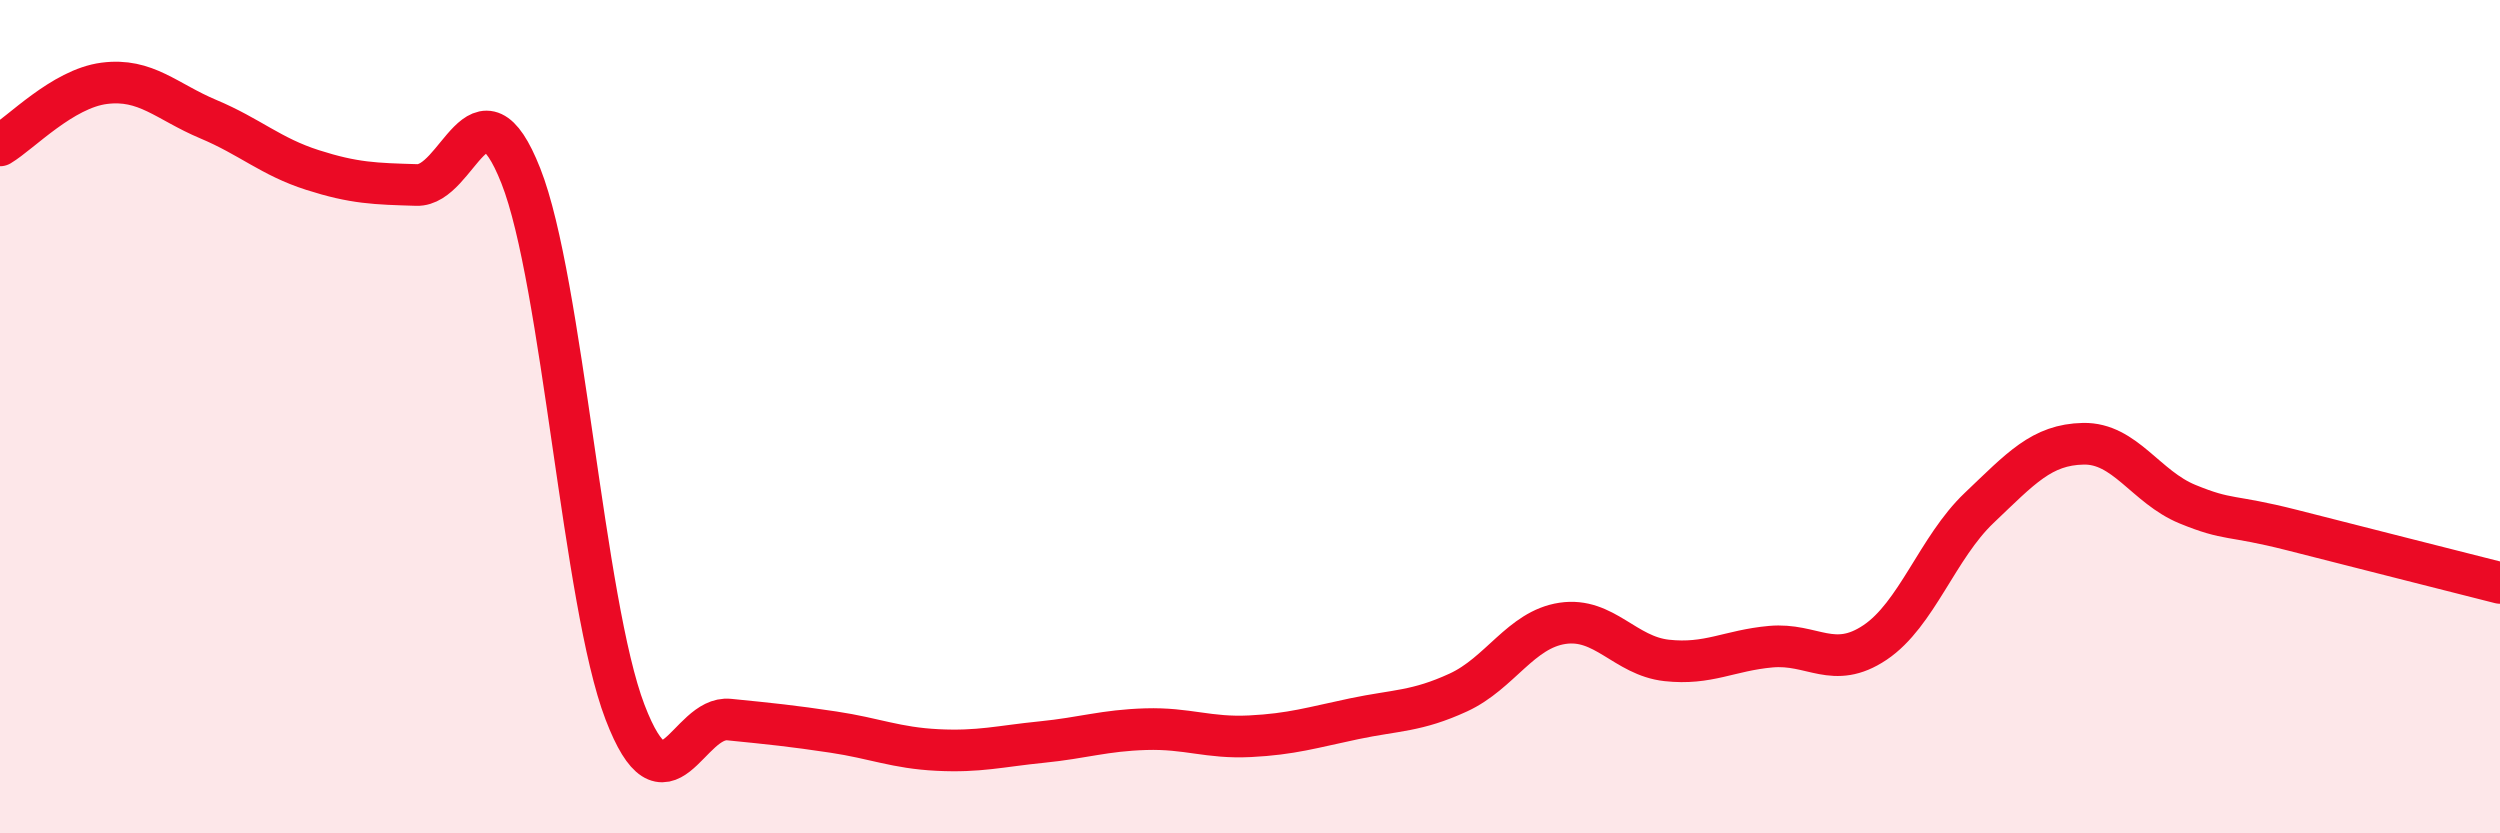 
    <svg width="60" height="20" viewBox="0 0 60 20" xmlns="http://www.w3.org/2000/svg">
      <path
        d="M 0,3.49 C 0.5,3.19 1.5,2.13 2.5,2 C 3.5,1.87 4,2.44 5,2.86 C 6,3.28 6.5,3.76 7.5,4.08 C 8.5,4.4 9,4.41 10,4.44 C 11,4.47 11.5,1.69 12.5,4.22 C 13.5,6.75 14,14.48 15,17.09 C 16,19.7 16.5,17.17 17.5,17.27 C 18.5,17.37 19,17.42 20,17.57 C 21,17.72 21.5,17.95 22.5,18 C 23.5,18.05 24,17.91 25,17.81 C 26,17.71 26.5,17.53 27.5,17.5 C 28.5,17.47 29,17.72 30,17.67 C 31,17.62 31.5,17.46 32.5,17.25 C 33.5,17.04 34,17.08 35,16.62 C 36,16.16 36.5,15.11 37.5,14.96 C 38.5,14.81 39,15.74 40,15.85 C 41,15.96 41.5,15.61 42.5,15.52 C 43.5,15.43 44,16.09 45,15.42 C 46,14.75 46.5,13.14 47.5,12.19 C 48.5,11.24 49,10.67 50,10.65 C 51,10.63 51.5,11.69 52.5,12.1 C 53.5,12.51 53.5,12.34 55,12.72 C 56.5,13.1 59,13.74 60,13.99L60 20L0 20Z"
        fill="#EB0A25"
        opacity="0.1"
        stroke-linecap="round"
        stroke-linejoin="round"
      />
      <path
        d="M 0,3.49 C 0.5,3.19 1.5,2.13 2.5,2 C 3.5,1.87 4,2.44 5,2.86 C 6,3.28 6.5,3.76 7.5,4.08 C 8.5,4.4 9,4.41 10,4.44 C 11,4.47 11.5,1.69 12.5,4.22 C 13.5,6.75 14,14.48 15,17.09 C 16,19.7 16.5,17.17 17.5,17.27 C 18.5,17.37 19,17.42 20,17.57 C 21,17.72 21.5,17.95 22.5,18 C 23.5,18.05 24,17.91 25,17.81 C 26,17.71 26.5,17.53 27.5,17.5 C 28.5,17.47 29,17.72 30,17.67 C 31,17.62 31.5,17.46 32.5,17.25 C 33.5,17.04 34,17.08 35,16.62 C 36,16.16 36.5,15.11 37.5,14.96 C 38.5,14.81 39,15.74 40,15.85 C 41,15.96 41.5,15.61 42.5,15.52 C 43.5,15.43 44,16.09 45,15.42 C 46,14.75 46.5,13.14 47.5,12.19 C 48.5,11.24 49,10.67 50,10.65 C 51,10.63 51.5,11.69 52.5,12.1 C 53.5,12.51 53.5,12.34 55,12.72 C 56.5,13.1 59,13.74 60,13.99"
        stroke="#EB0A25"
        stroke-width="1"
        fill="none"
        stroke-linecap="round"
        stroke-linejoin="round"
      />
    </svg>
  
